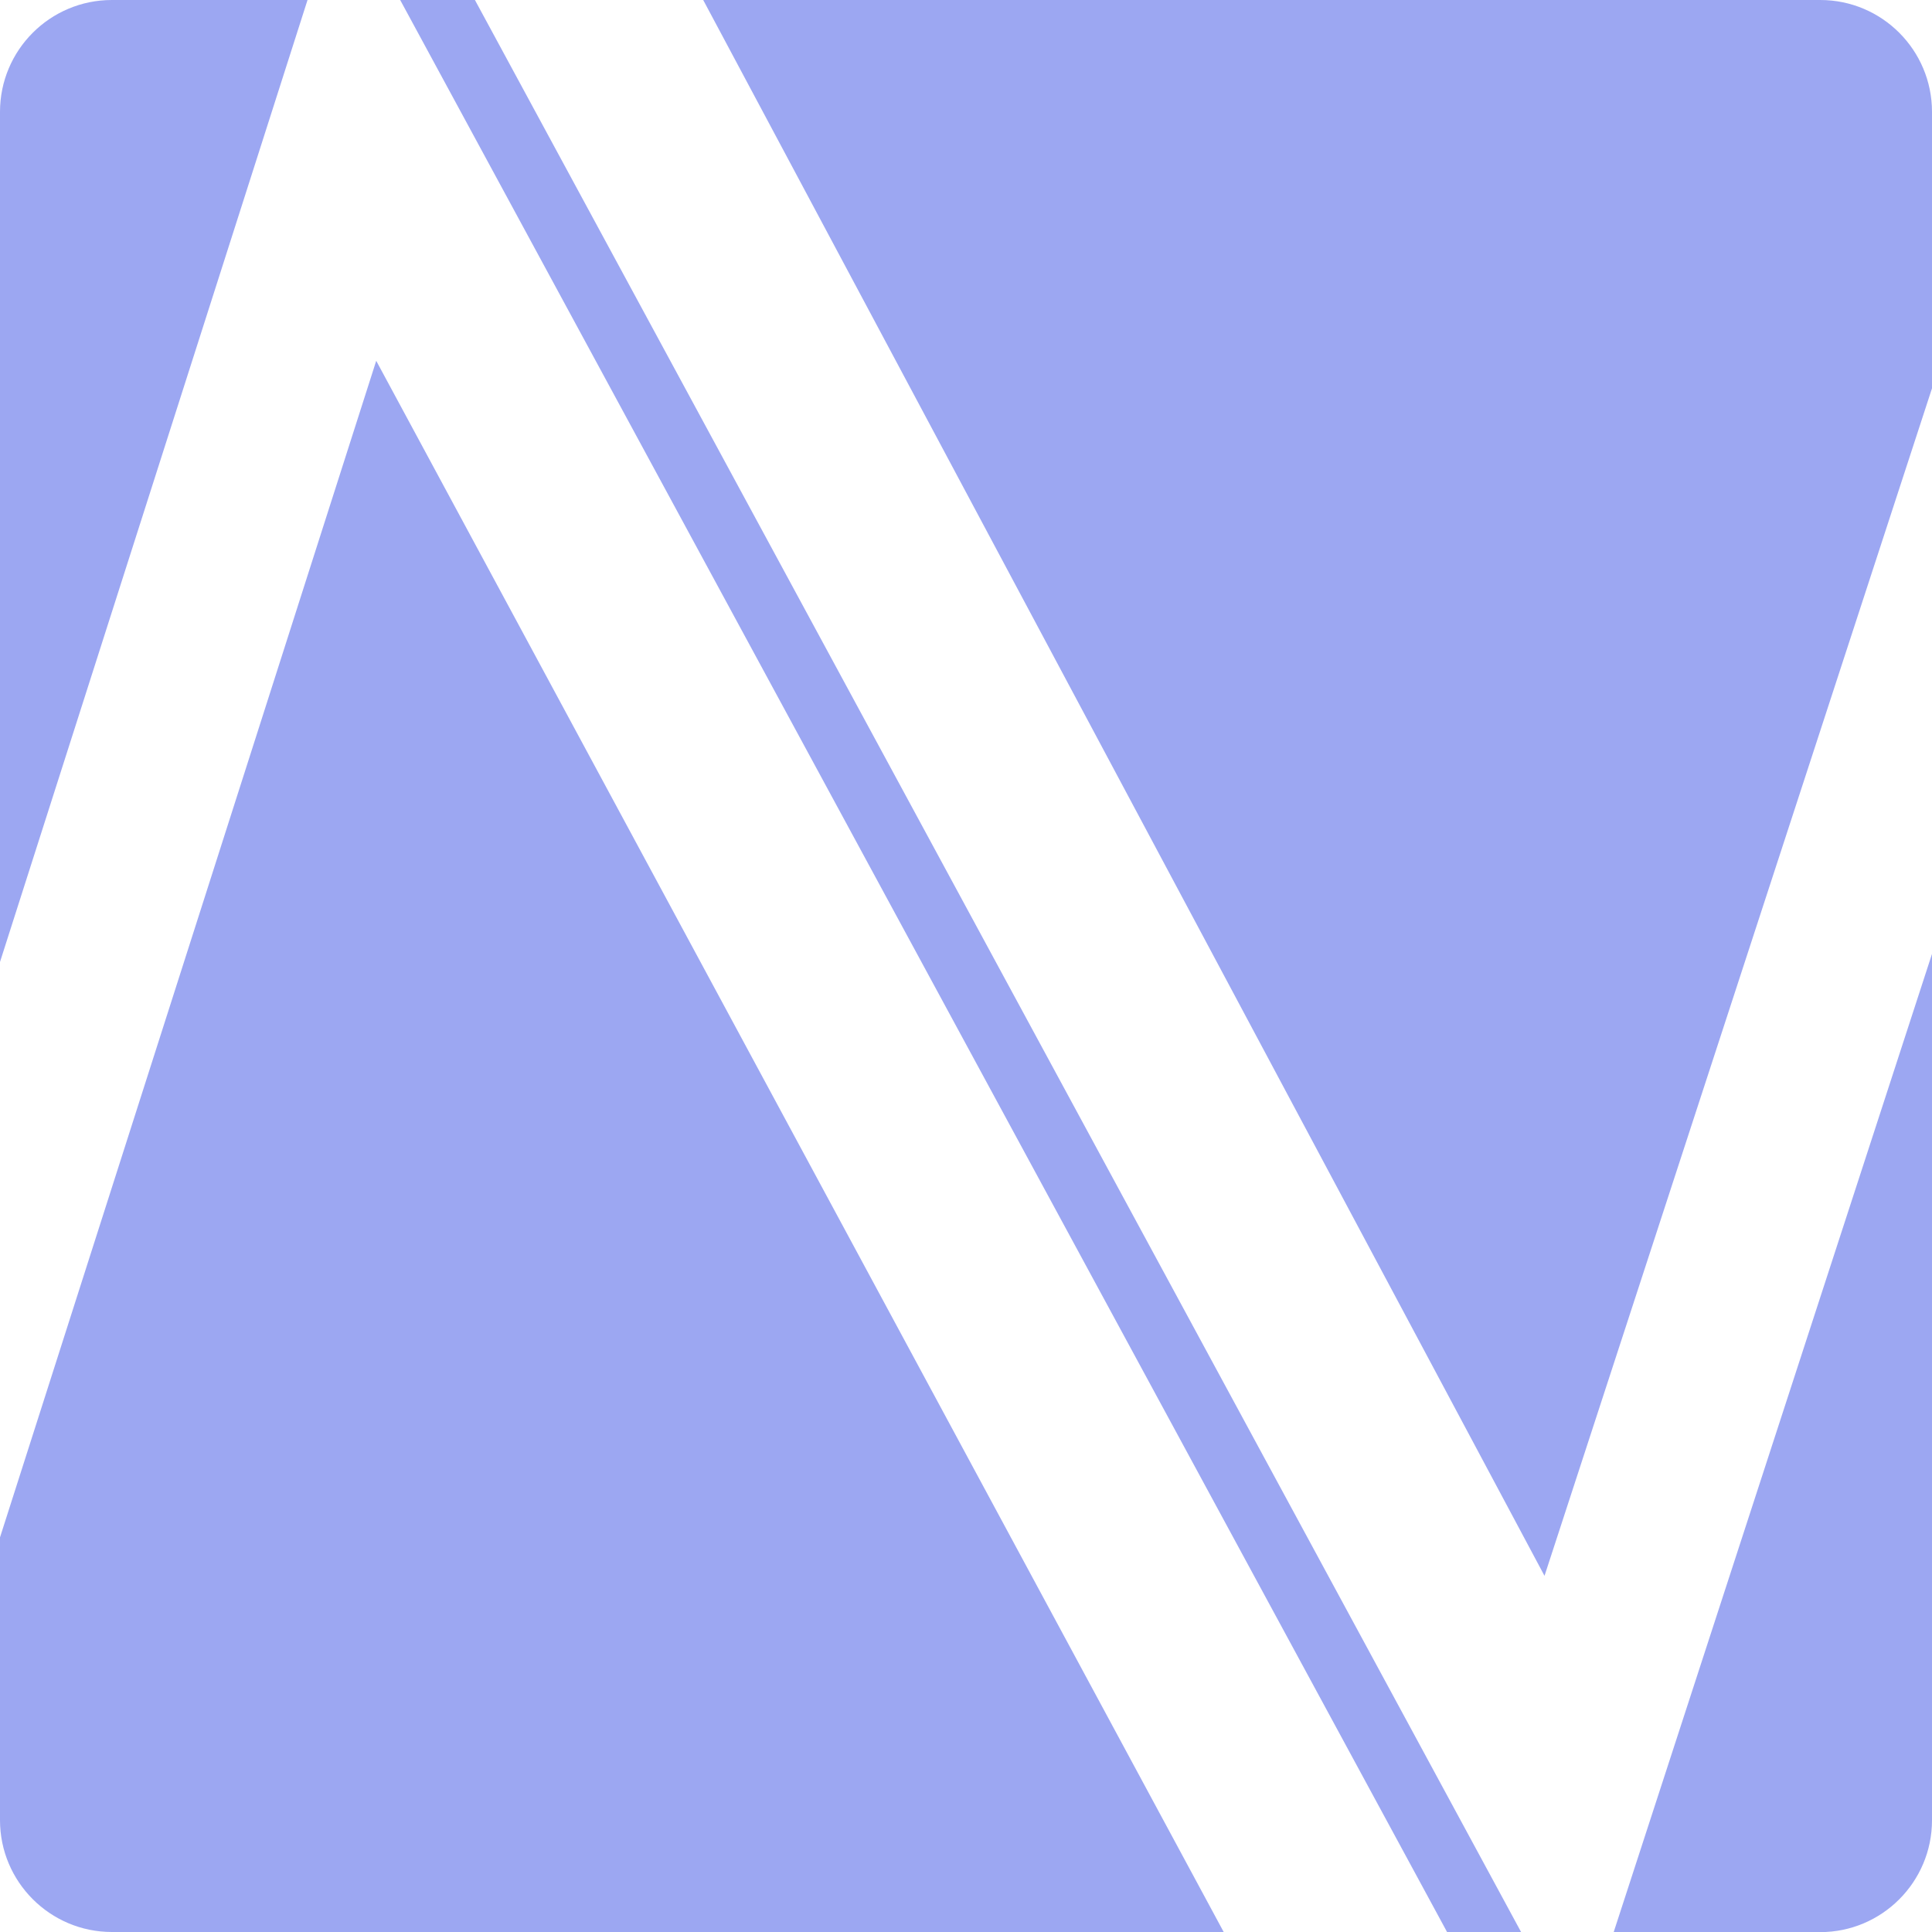 <?xml version="1.0" encoding="UTF-8"?>
<svg id="Layer_2" data-name="Layer 2" xmlns="http://www.w3.org/2000/svg" viewBox="0 0 162.84 162.85">
  <defs>
    <style>
      .cls-1 {
        fill: #9ca7f2;
      }
    </style>
  </defs>
  <g id="Layer_1-2" data-name="Layer 1">
    <g>
      <path class="cls-1" d="M136.01,162.85l26.83-82.45v73.02c0,5.2-4.22,9.43-9.42,9.43h-17.41Z"/>
      <path class="cls-1" d="M25.92,0L0,81.08V9.43C0,4.22,4.22,0,9.43,0h16.5Z"/>
      <path class="cls-1" d="M31.71,30.41l71.43,132.43H9.43c-5.2,0-9.43-4.22-9.43-9.43v-23.83L31.71,30.41Z"/>
      <path class="cls-1" d="M162.84,9.43v23.3l-32.66,100.09L59.27,0h94.15c5.2,0,9.42,4.22,9.42,9.43Z"/>
      <g>
        <g>
          <line class="cls-1" x1="37.15" y1=".49" x2="124.78" y2="162.35"/>
          <rect class="cls-1" x="80.47" y="-10.6" width=".99" height="184.06" transform="translate(-29 48.36) rotate(-28.43)"/>
        </g>
        <g>
          <polygon class="cls-1" points="122.26 162.35 34.56 .49 39.74 .49 127.38 162.35 122.26 162.35"/>
          <path class="cls-1" d="M128.21,162.85h-6.24l-.14-.26L33.73,0h6.3l.14.26,88.04,162.59ZM122.56,161.86h3.99L39.44.99h-4.05l87.16,160.87Z"/>
        </g>
      </g>
    </g>
  </g>
</svg>
